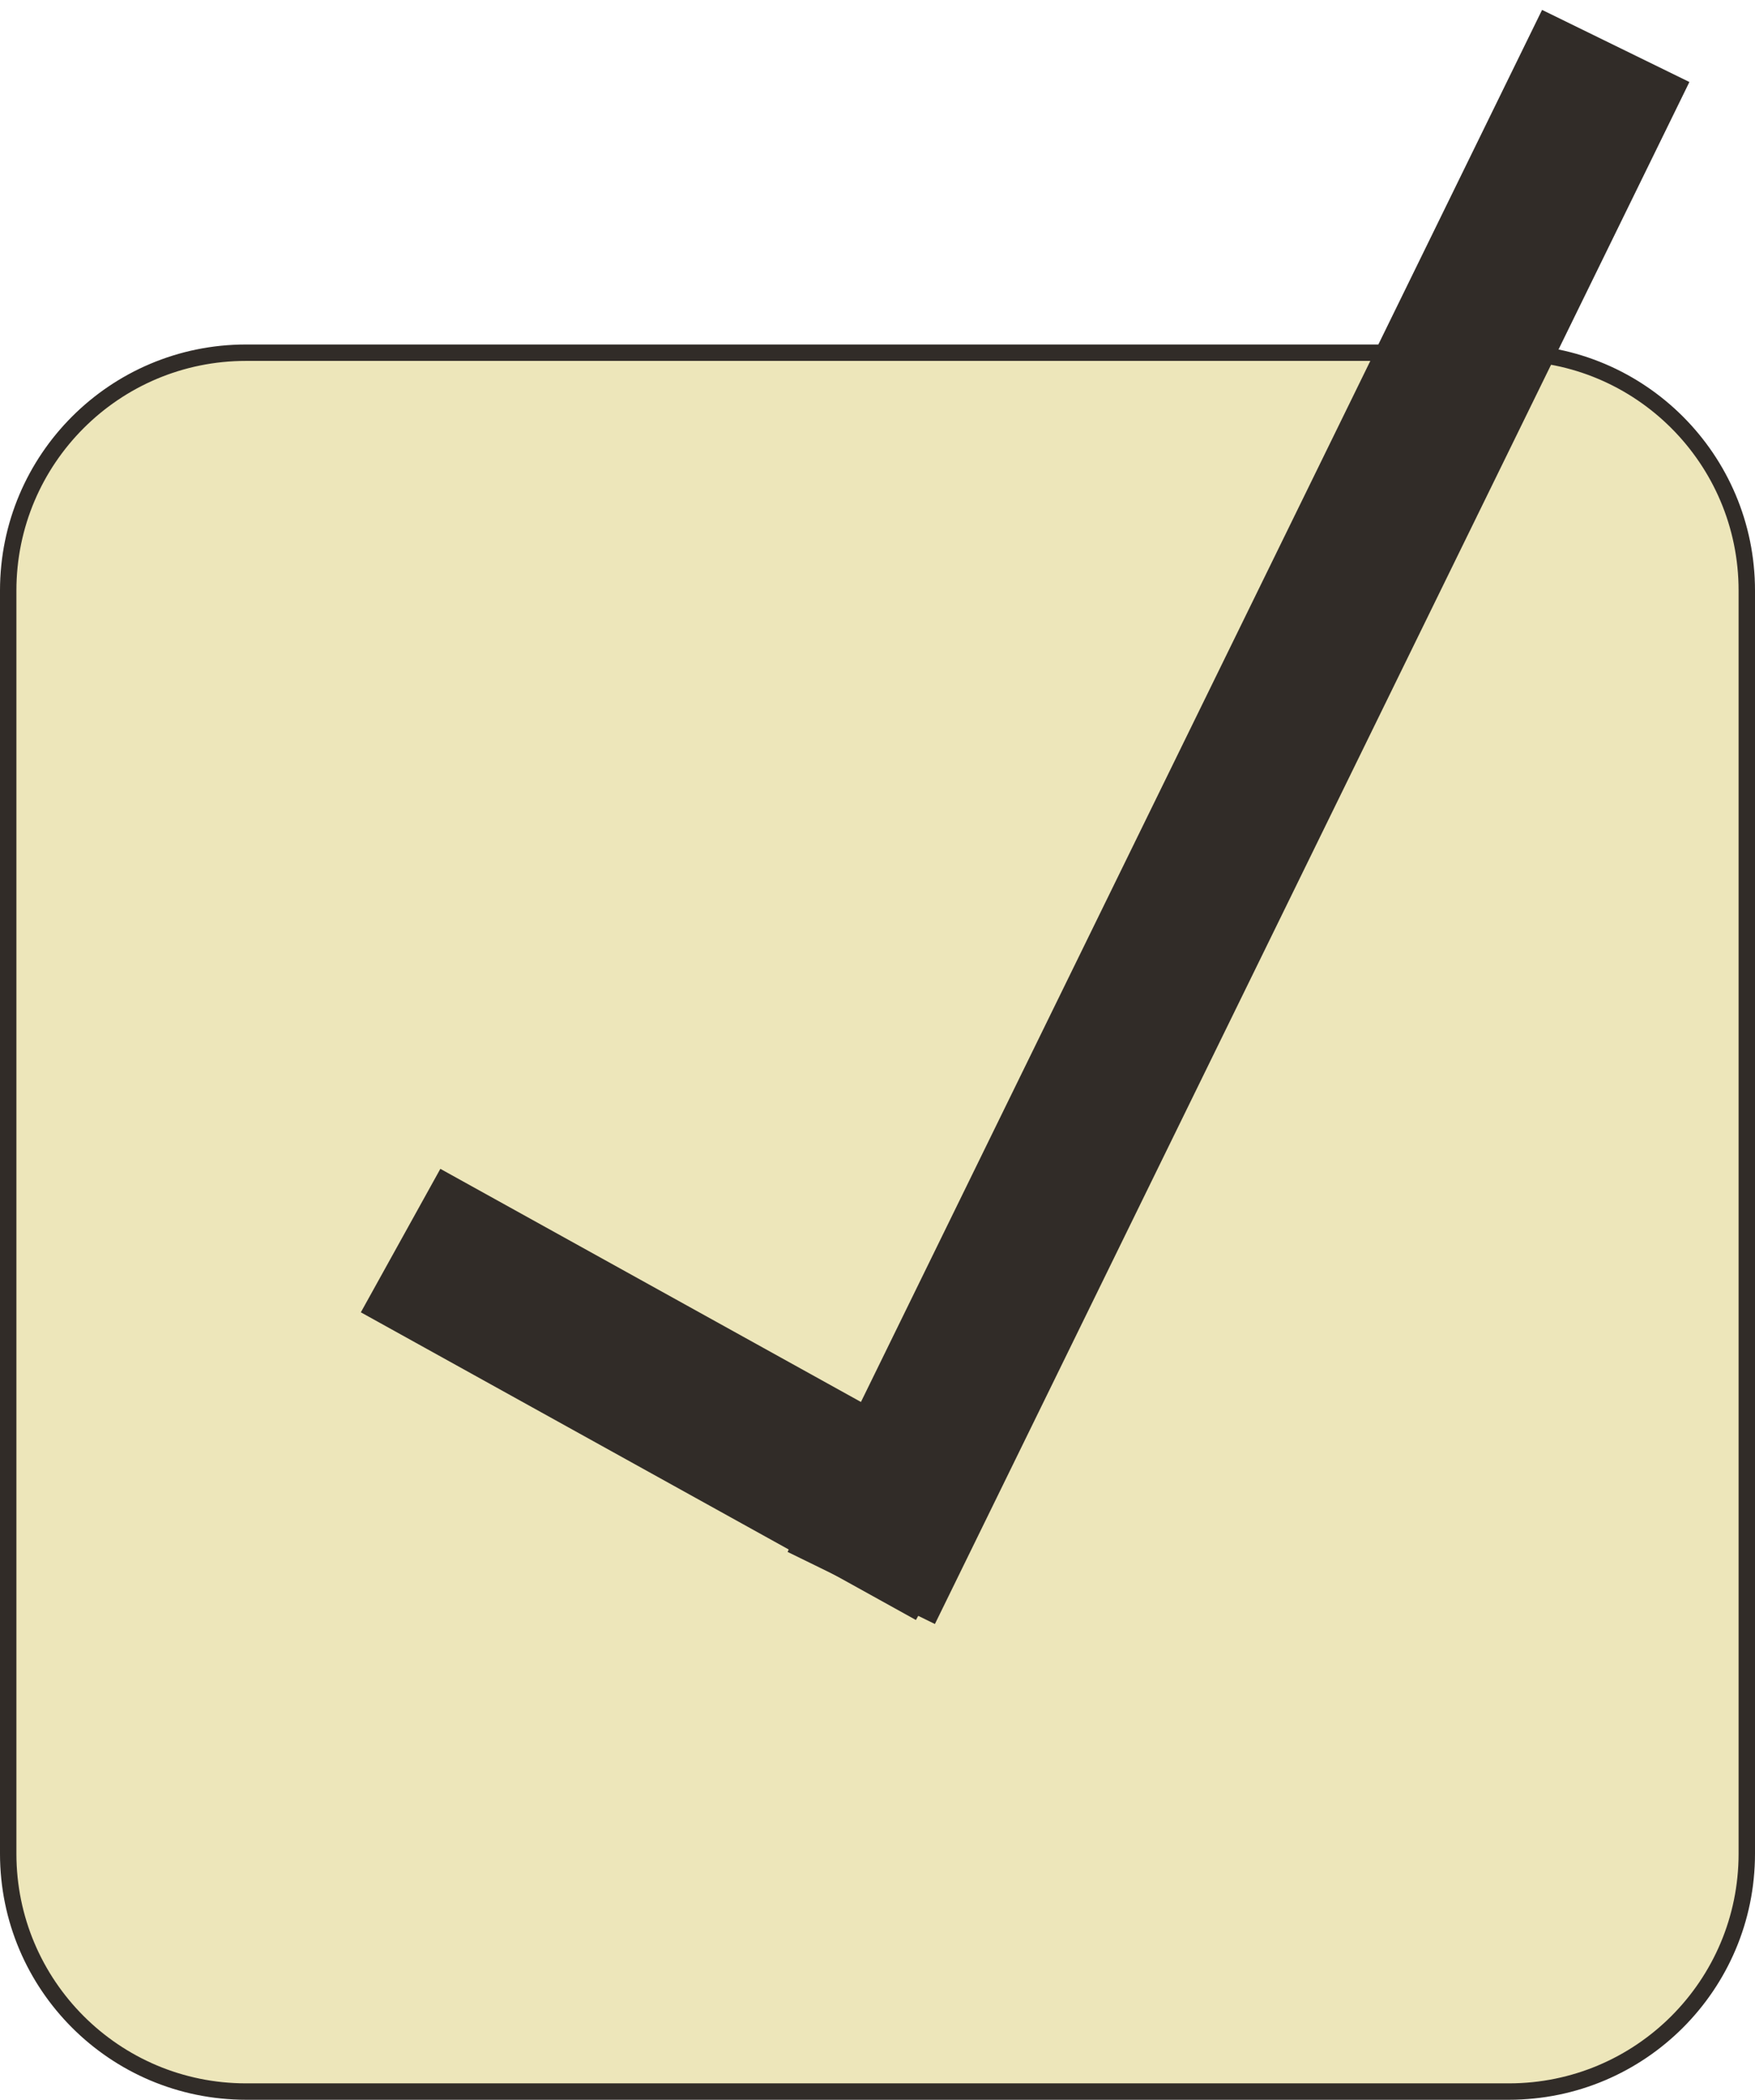 <?xml version="1.0" encoding="UTF-8"?> <svg xmlns="http://www.w3.org/2000/svg" width="107" height="128" viewBox="0 0 107 128" fill="none"> <g clip-path="url(#clip0_102_2)"> <path d="M92 21.5H15C6.992 21.5 0.5 27.992 0.5 36V113C0.5 121.008 6.992 127.5 15 127.5H92C100.008 127.5 106.5 121.008 106.5 113V36C106.5 27.992 100.008 21.5 92 21.5Z" fill="#EDE6BA" stroke="#312C28"></path> <path d="M24.424 75.625L58.266 94.381" stroke="#312C28" stroke-width="10"></path> <path d="M52.509 96.801L98.509 2.801" stroke="#312C28" stroke-width="10"></path> </g> <defs> <clipPath id="clip0_102_2"> <rect width="107" height="128" fill="white"></rect> </clipPath> </defs> </svg> 